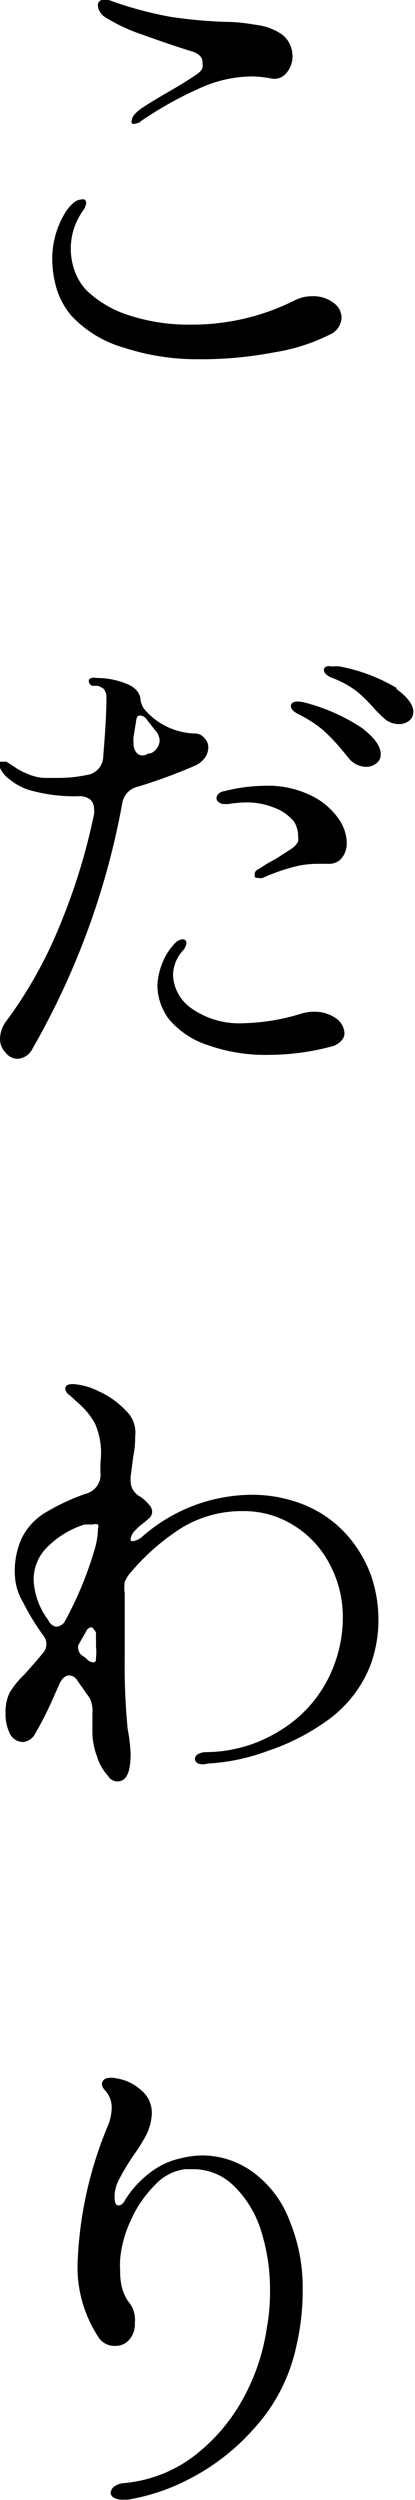 <svg xmlns="http://www.w3.org/2000/svg" viewBox="0 0 12.71 76.55"><g id="Layer_2" data-name="Layer 2"><g id="Layer_2-2" data-name="Layer 2"><path d="M3.81,10.65a3.52,3.52,0,0,1-1.64-1,2.41,2.41,0,0,1-.42-.76,3.23,3.23,0,0,1-.15-.93,2.7,2.7,0,0,1,.45-1.53c.16-.21.3-.32.44-.32a.15.15,0,0,1,.1,0,.14.14,0,0,1,.05.1.48.48,0,0,1-.09.23A2,2,0,0,0,2.3,8.33a1.65,1.65,0,0,0,.37.58A3.34,3.34,0,0,0,4,9.67a5.86,5.86,0,0,0,1.83.27A7,7,0,0,0,9,9.21a1.18,1.18,0,0,1,.58-.14,1,1,0,0,1,.63.2.56.56,0,0,1,.25.46.59.59,0,0,1-.37.52,5.77,5.77,0,0,1-1.7.54A11.81,11.81,0,0,1,6.06,11,7.17,7.17,0,0,1,3.81,10.65Zm.35-6.87a.12.12,0,0,1-.12,0,.1.1,0,0,1,0-.1q0-.13.21-.3c.07-.06.39-.27,1-.62.26-.15.52-.31.77-.48S6.2,2,6.2,1.88s-.12-.26-.37-.32c-.54-.17-1-.33-1.47-.5A5.33,5.33,0,0,1,3.21.52.46.46,0,0,1,3.06.36.38.38,0,0,1,3,.17.15.15,0,0,1,3.17,0a.38.38,0,0,1,.16,0A11.29,11.29,0,0,0,5.25.52,14.87,14.87,0,0,0,6.9.67c.42,0,.75.06,1,.1A1.69,1.69,0,0,1,8.55,1a.79.79,0,0,1,.31.32.9.9,0,0,1,.1.39.8.8,0,0,1-.2.54.47.47,0,0,1-.47.15,3.35,3.35,0,0,0-.59-.06,3.92,3.92,0,0,0-1.58.36,11.23,11.23,0,0,0-1.79,1A.25.25,0,0,1,4.16,3.78Z"/><path d="M0,23.45a.16.16,0,0,1,0-.12.11.11,0,0,1,.09,0,.21.21,0,0,1,.12,0l.23.15a1.79,1.79,0,0,0,.39.21,1.53,1.53,0,0,0,.5.13l.46,0a4.28,4.28,0,0,0,.87-.09.58.58,0,0,0,.5-.54c.06-.74.1-1.35.1-1.84a.37.37,0,0,0-.1-.27A.9.9,0,0,0,3,21l-.15,0c-.08,0-.13-.09-.13-.14s0-.07.08-.1a.3.3,0,0,1,.16,0,2.35,2.35,0,0,1,.87.16c.28.1.44.26.47.47a.67.67,0,0,0,.1.3A2.1,2.1,0,0,0,6,22.46a.36.36,0,0,1,.26.14.4.4,0,0,1,.12.29.56.56,0,0,1-.11.32.76.76,0,0,1-.31.24,16.62,16.62,0,0,1-1.71.63.63.63,0,0,0-.51.54A23.5,23.5,0,0,1,1,32.1a.54.54,0,0,1-.46.32.45.45,0,0,1-.36-.18A.6.6,0,0,1,0,31.82a.94.94,0,0,1,.22-.59,13.41,13.41,0,0,0,1.59-2.84,18.8,18.8,0,0,0,1.07-3.46.66.66,0,0,0,0-.15.38.38,0,0,0-.12-.3.53.53,0,0,0-.34-.1,5,5,0,0,1-1.56-.2,1.82,1.82,0,0,1-.56-.31A.88.88,0,0,1,0,23.51S0,23.48,0,23.45Zm4.09-.89a.87.87,0,0,0,0,.18.43.43,0,0,0,.08.29.22.22,0,0,0,.19.1.28.28,0,0,0,.18-.06l.07,0a.46.46,0,0,0,.28-.39.49.49,0,0,0-.14-.32L4.47,22a.26.26,0,0,0-.17-.09c-.06,0-.11,0-.13.16Zm.73,7.61A2.12,2.12,0,0,1,5,29.42a1.85,1.85,0,0,1,.39-.57.37.37,0,0,1,.2-.09.11.11,0,0,1,.12.12.44.44,0,0,1-.12.24,1.13,1.13,0,0,0-.29.76,1.31,1.31,0,0,0,.57,1,2.55,2.55,0,0,0,1.61.45,6.43,6.43,0,0,0,1.74-.29,1.25,1.25,0,0,1,.4-.06,1.13,1.13,0,0,1,.67.2.6.6,0,0,1,.26.45.33.33,0,0,1-.1.24.61.61,0,0,1-.32.18,7.55,7.55,0,0,1-1.88.25A5.28,5.28,0,0,1,6.36,32a2.6,2.6,0,0,1-1.2-.81A1.76,1.76,0,0,1,4.82,30.17Zm3.3-6.11a3,3,0,0,1,1.43.31,2.18,2.18,0,0,1,.84.73,1.32,1.32,0,0,1,.23.7.72.72,0,0,1-.15.47.49.49,0,0,1-.4.18l-.15,0H9.69a2.89,2.89,0,0,0-.82.13,5.48,5.48,0,0,0-.82.3.33.33,0,0,1-.16,0c-.06,0-.09,0-.09-.08s0-.14.16-.21a3.6,3.6,0,0,1,.47-.28L8.91,26a.65.65,0,0,0,.22-.23.49.49,0,0,0,0-.15A.84.84,0,0,0,9,25.15a1.44,1.44,0,0,0-.58-.41,2.23,2.23,0,0,0-.88-.17,3.62,3.62,0,0,0-.55.05H6.87a.24.24,0,0,1-.17-.06.13.13,0,0,1-.07-.12.19.19,0,0,1,.06-.13.25.25,0,0,1,.16-.08A5.23,5.23,0,0,1,8.12,24.06Zm3-1.74c.36.28.54.54.54.77a.33.33,0,0,1-.13.28.48.48,0,0,1-.32.11.69.69,0,0,1-.5-.23l-.25-.3a5.46,5.46,0,0,0-.56-.59,3.71,3.71,0,0,0-.76-.49c-.15-.08-.23-.16-.23-.25s.08-.14.21-.14a1.11,1.11,0,0,1,.28.05A5.81,5.81,0,0,1,11.13,22.32Zm1-1.24q.54.39.54.72a.35.35,0,0,1-.13.27.48.48,0,0,1-.31.1.65.65,0,0,1-.44-.16,4,4,0,0,1-.36-.36,4.17,4.17,0,0,0-.53-.51,3.06,3.06,0,0,0-.71-.38c-.17-.07-.26-.15-.26-.25a.12.12,0,0,1,.07-.1.36.36,0,0,1,.19,0,.78.78,0,0,1,.24,0A5.33,5.33,0,0,1,12.17,21.08Z"/><path d="M3.31,54.38a1.55,1.55,0,0,1-.34-.6,2.13,2.13,0,0,1-.14-.72l0-.59A.91.91,0,0,0,2.75,52s-.12-.17-.38-.54a.31.31,0,0,0-.25-.16c-.11,0-.2.08-.28.22l-.25.56a10.74,10.74,0,0,1-.51,1,.47.47,0,0,1-.37.26.45.45,0,0,1-.41-.26,1.36,1.36,0,0,1-.13-.63,1.34,1.34,0,0,1,.13-.63,2.68,2.68,0,0,1,.44-.54c.26-.29.45-.51.58-.67a.41.41,0,0,0,0-.54,7.34,7.34,0,0,1-.61-1,1.73,1.73,0,0,1-.25-.78,2.45,2.45,0,0,1,.2-1.18,1.89,1.89,0,0,1,.69-.77,6.63,6.63,0,0,1,1.27-.6.6.6,0,0,0,.46-.58,3.94,3.94,0,0,1,0-.42,2.22,2.22,0,0,0-.18-1.17A2.36,2.36,0,0,0,2.44,43l-.32-.29A.24.24,0,0,1,2,42.52c0-.09.07-.14.23-.14a2,2,0,0,1,.79.22,2.55,2.55,0,0,1,.83.59.91.91,0,0,1,.29.79c0,.13,0,.34-.06.62L4,45.23l0,.12a.54.54,0,0,0,.3.48,1.23,1.23,0,0,1,.27.25.32.32,0,0,1,.09.21.29.29,0,0,1-.08.19c-.06.05-.16.14-.31.25l-.15.15a.47.47,0,0,0-.12.24c0,.05,0,.07.07.07a.55.55,0,0,0,.3-.15,5.12,5.12,0,0,1,3.32-1.27,4.27,4.27,0,0,1,1.68.33,3.53,3.53,0,0,1,1.29.94,3.89,3.89,0,0,1,.7,1.19,4.18,4.18,0,0,1,.23,1.36A4,4,0,0,1,11.34,51a3.75,3.75,0,0,1-1.22,1.61,6.75,6.75,0,0,1-1.91,1,6.2,6.2,0,0,1-1.85.39h0A.48.48,0,0,1,6.07,54a.17.17,0,0,1-.1-.14.17.17,0,0,1,.1-.15.48.48,0,0,1,.26-.06A4.3,4.3,0,0,0,8.56,53a3.94,3.94,0,0,0,1.51-1.64,4.18,4.18,0,0,0,.43-1.81,3.44,3.44,0,0,0-.39-1.63A3.05,3.05,0,0,0,9,46.71a2.86,2.86,0,0,0-1.55-.44,3.55,3.55,0,0,0-1.85.49,6.83,6.83,0,0,0-1.59,1.38,1,1,0,0,0-.19.3,1.23,1.23,0,0,0,0,.35V50.7a20,20,0,0,0,.09,2.24A5.17,5.17,0,0,1,4,53.7c0,.45-.08.72-.25.81A.33.33,0,0,1,3.31,54.38Zm-1.6-4.57A.33.33,0,0,0,2,49.62a11,11,0,0,0,.91-2.22A2.22,2.22,0,0,0,3,46.8a.13.13,0,0,0,0-.12.25.25,0,0,0-.16,0l-.25,0a2.8,2.8,0,0,0-1.13.68,1.39,1.39,0,0,0-.43,1,2.2,2.2,0,0,0,.45,1.25A.34.34,0,0,0,1.71,49.81Zm1.16.08a.09.09,0,0,0-.08-.06s-.1,0-.15.12l-.24.42a.24.24,0,0,0,0,.13.29.29,0,0,0,.11.19.9.9,0,0,1,.16.12.26.26,0,0,0,.17.09c.07,0,.1,0,.1-.14a1.43,1.43,0,0,0,0-.33V50A.24.24,0,0,0,2.87,49.89Z"/><path d="M2.38,69.2a12,12,0,0,1,.92-4.1,1.48,1.48,0,0,0,.12-.55A.76.76,0,0,0,3.21,64a.36.36,0,0,1-.09-.18.2.2,0,0,1,.13-.18.66.66,0,0,1,.32,0,1.45,1.45,0,0,1,.74.35.9.9,0,0,1,.34.73,1.64,1.64,0,0,1-.19.69,6.17,6.17,0,0,1-.38.6,6.78,6.78,0,0,0-.41.68,1.2,1.2,0,0,0-.16.52v.08q0,.24.12.24t.21-.18a3,3,0,0,1,.74-.81,2.31,2.31,0,0,1,.94-.45A3,3,0,0,1,6.13,66a2.64,2.64,0,0,1,1.63.52A3.28,3.28,0,0,1,8.87,68a5.37,5.37,0,0,1,.4,2.14,7.4,7.4,0,0,1-.19,1.68,5.4,5.4,0,0,1-1.29,2.53,6.78,6.78,0,0,1-2,1.56,6.27,6.27,0,0,1-1.88.63l-.14,0a.53.53,0,0,1-.28-.06.17.17,0,0,1-.1-.15.26.26,0,0,1,.12-.2.6.6,0,0,1,.31-.1,4.14,4.14,0,0,0,2.1-.81,5.57,5.57,0,0,0,1.5-1.73,6.38,6.38,0,0,0,.75-2.2,6.11,6.11,0,0,0,.1-1.11A6,6,0,0,0,8,68.32a3.27,3.27,0,0,0-.83-1.38,1.76,1.76,0,0,0-1.24-.52l-.27,0a1.53,1.53,0,0,0-.92.49A3.59,3.59,0,0,0,4,68a3.54,3.54,0,0,0-.32,1.17,3.79,3.79,0,0,0,0,.38,1.89,1.89,0,0,0,.07.55,1.47,1.47,0,0,0,.17.36.87.87,0,0,1,.21.47,1.06,1.06,0,0,1,0,.21.72.72,0,0,1-.17.5.54.54,0,0,1-.41.19A.58.58,0,0,1,3,71.54,3.9,3.9,0,0,1,2.38,69.2Z"/></g></g></svg>